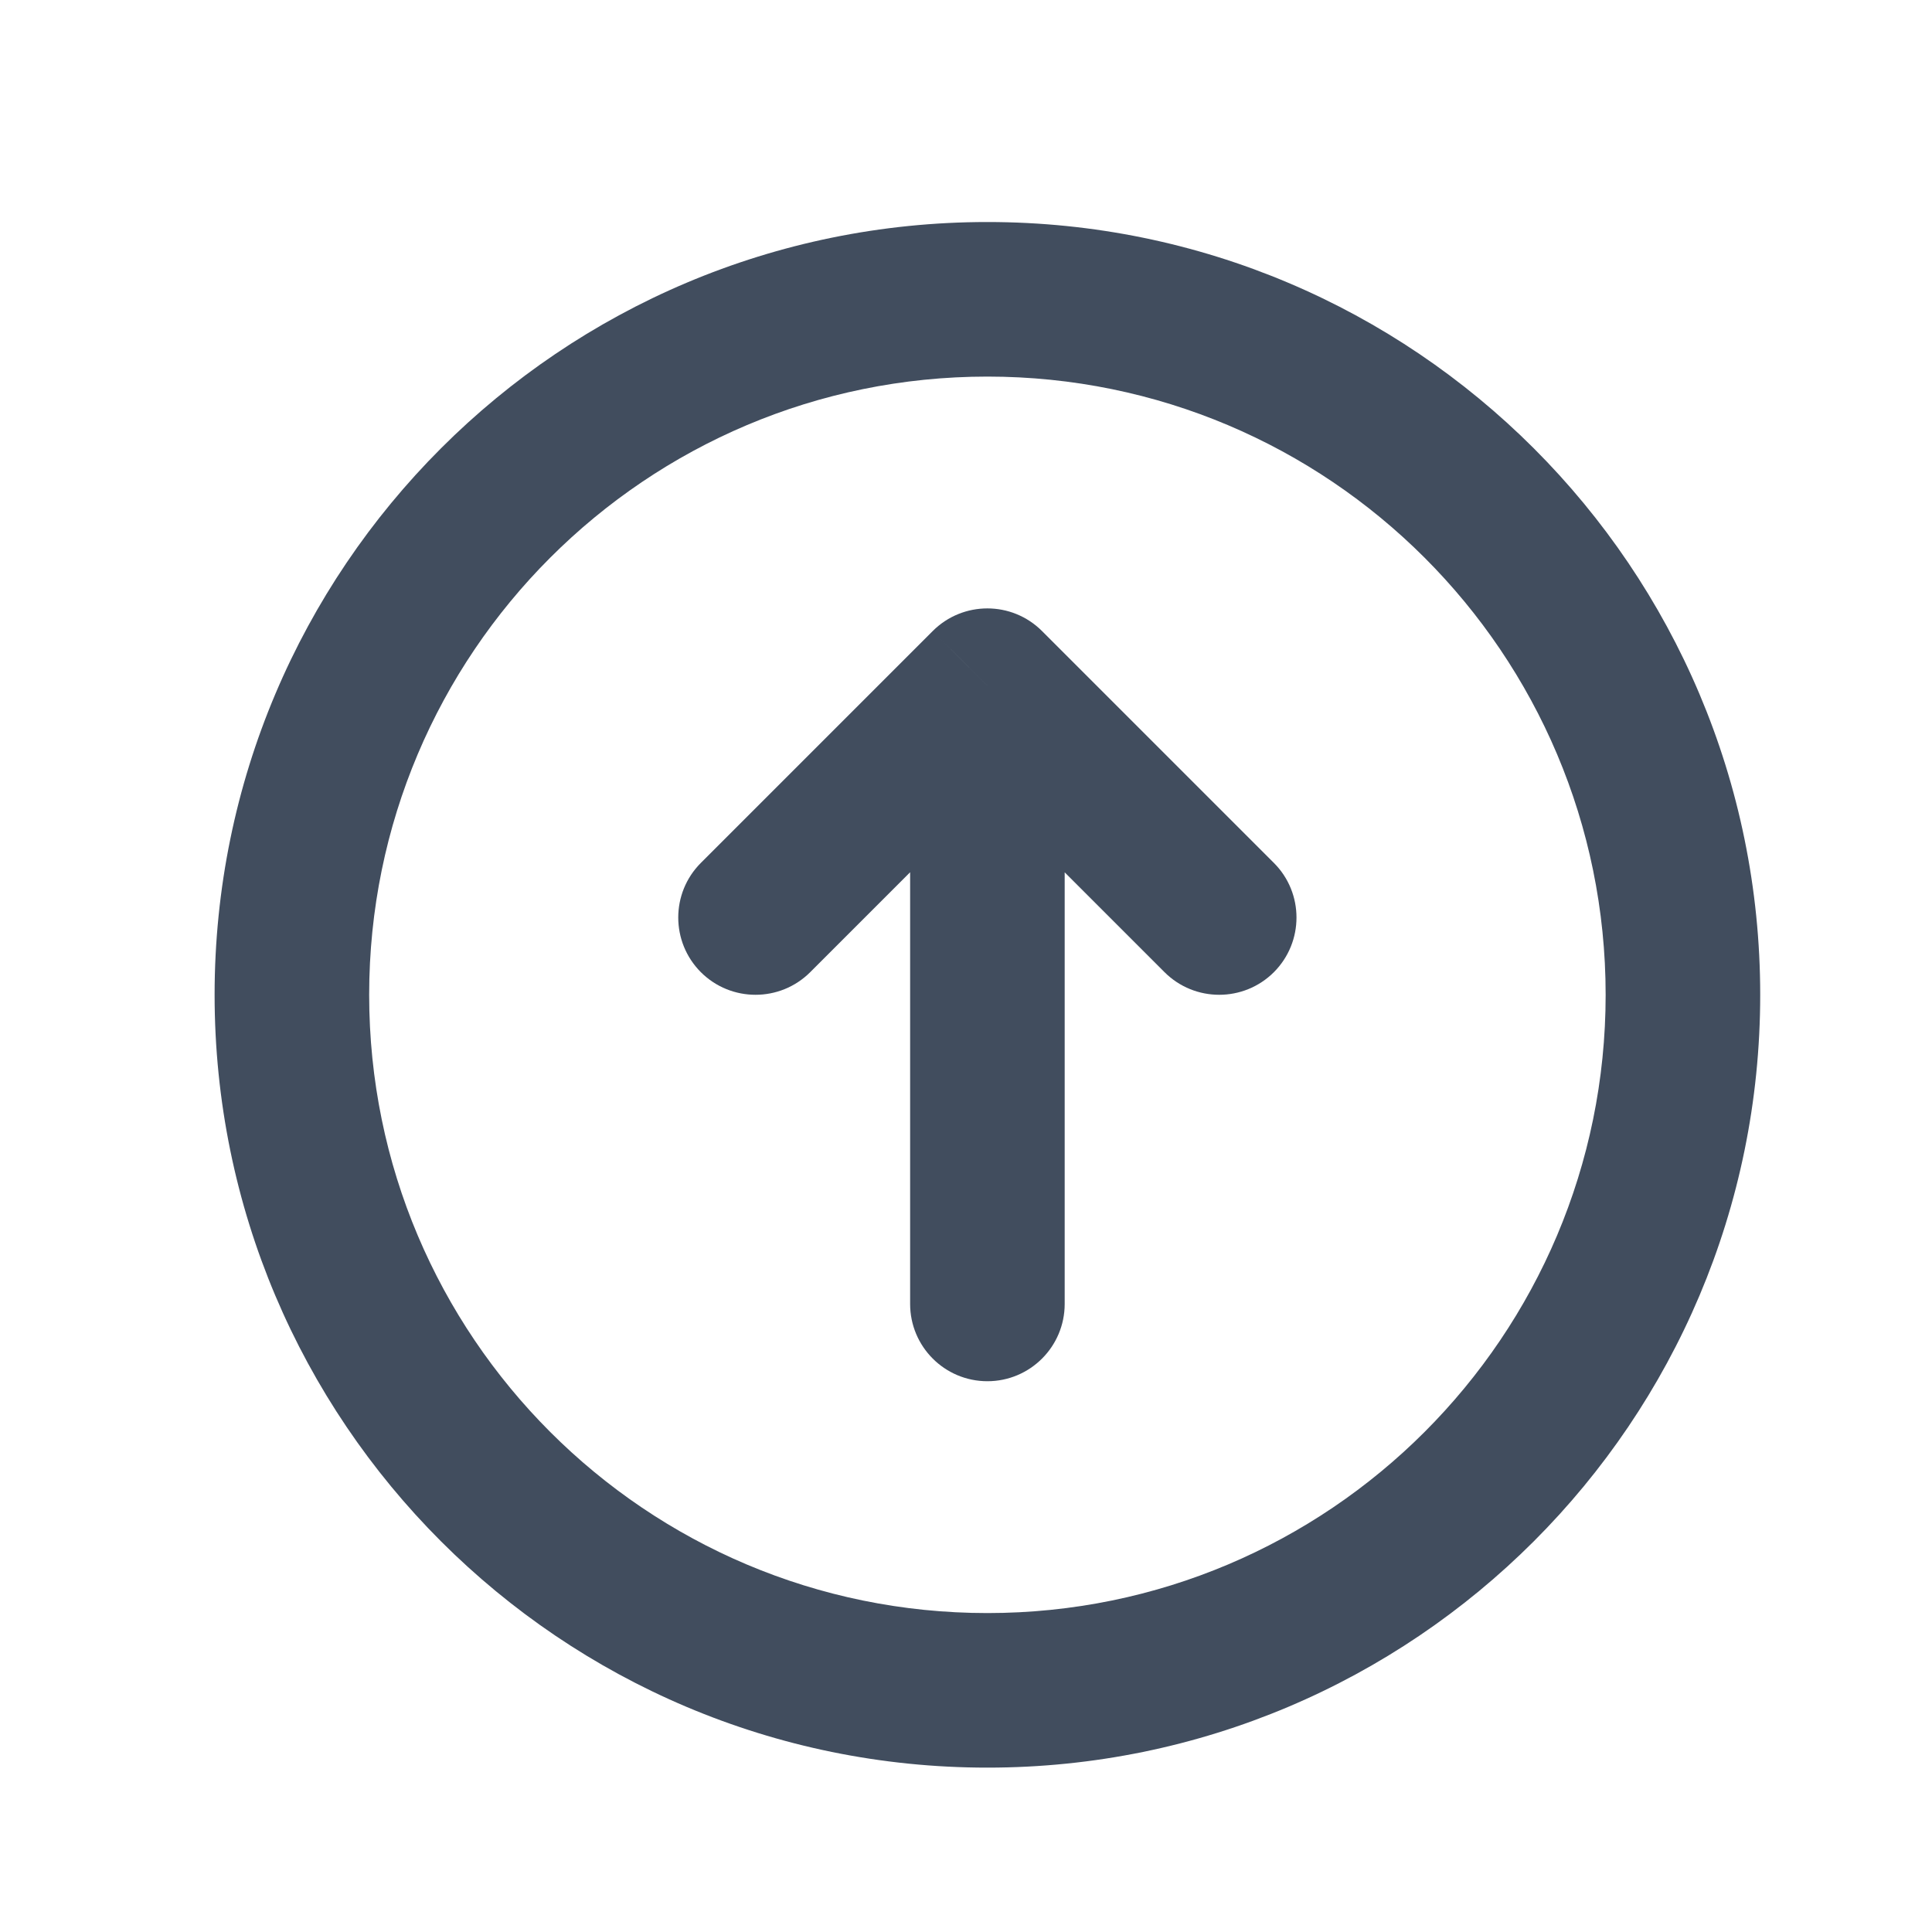 <svg width="25" height="25" viewBox="0 0 25 25" fill="none" xmlns="http://www.w3.org/2000/svg">
<path d="M20.777 12.873C20.777 17.291 17.195 20.873 12.777 20.873V22.873C18.299 22.873 22.777 18.396 22.777 12.873H20.777ZM12.777 20.873C8.358 20.873 4.777 17.291 4.777 12.873H2.777C2.777 18.396 7.254 22.873 12.777 22.873V20.873ZM4.777 12.873C4.777 8.455 8.358 4.873 12.777 4.873V2.873C7.254 2.873 2.777 7.35 2.777 12.873H4.777ZM12.777 4.873C17.195 4.873 20.777 8.455 20.777 12.873H22.777C22.777 7.35 18.299 2.873 12.777 2.873V4.873Z" fill="#414D5E"/>
<path d="M15.069 12.58C15.46 12.97 16.093 12.97 16.484 12.58C16.874 12.189 16.874 11.556 16.484 11.166L15.069 12.58ZM12.777 8.873L13.484 8.166C13.093 7.775 12.46 7.775 12.069 8.166L12.777 8.873ZM9.069 11.166C8.679 11.556 8.679 12.189 9.069 12.58C9.46 12.97 10.093 12.97 10.484 12.58L9.069 11.166ZM11.777 16.873C11.777 17.425 12.224 17.873 12.777 17.873C13.329 17.873 13.777 17.425 13.777 16.873L11.777 16.873ZM16.484 11.166L13.484 8.166L12.069 9.58L15.069 12.58L16.484 11.166ZM12.069 8.166L9.069 11.166L10.484 12.58L13.484 9.58L12.069 8.166ZM13.777 16.873L13.777 8.873L11.777 8.873L11.777 16.873L13.777 16.873Z" fill="#414D5E"/>
</svg>

